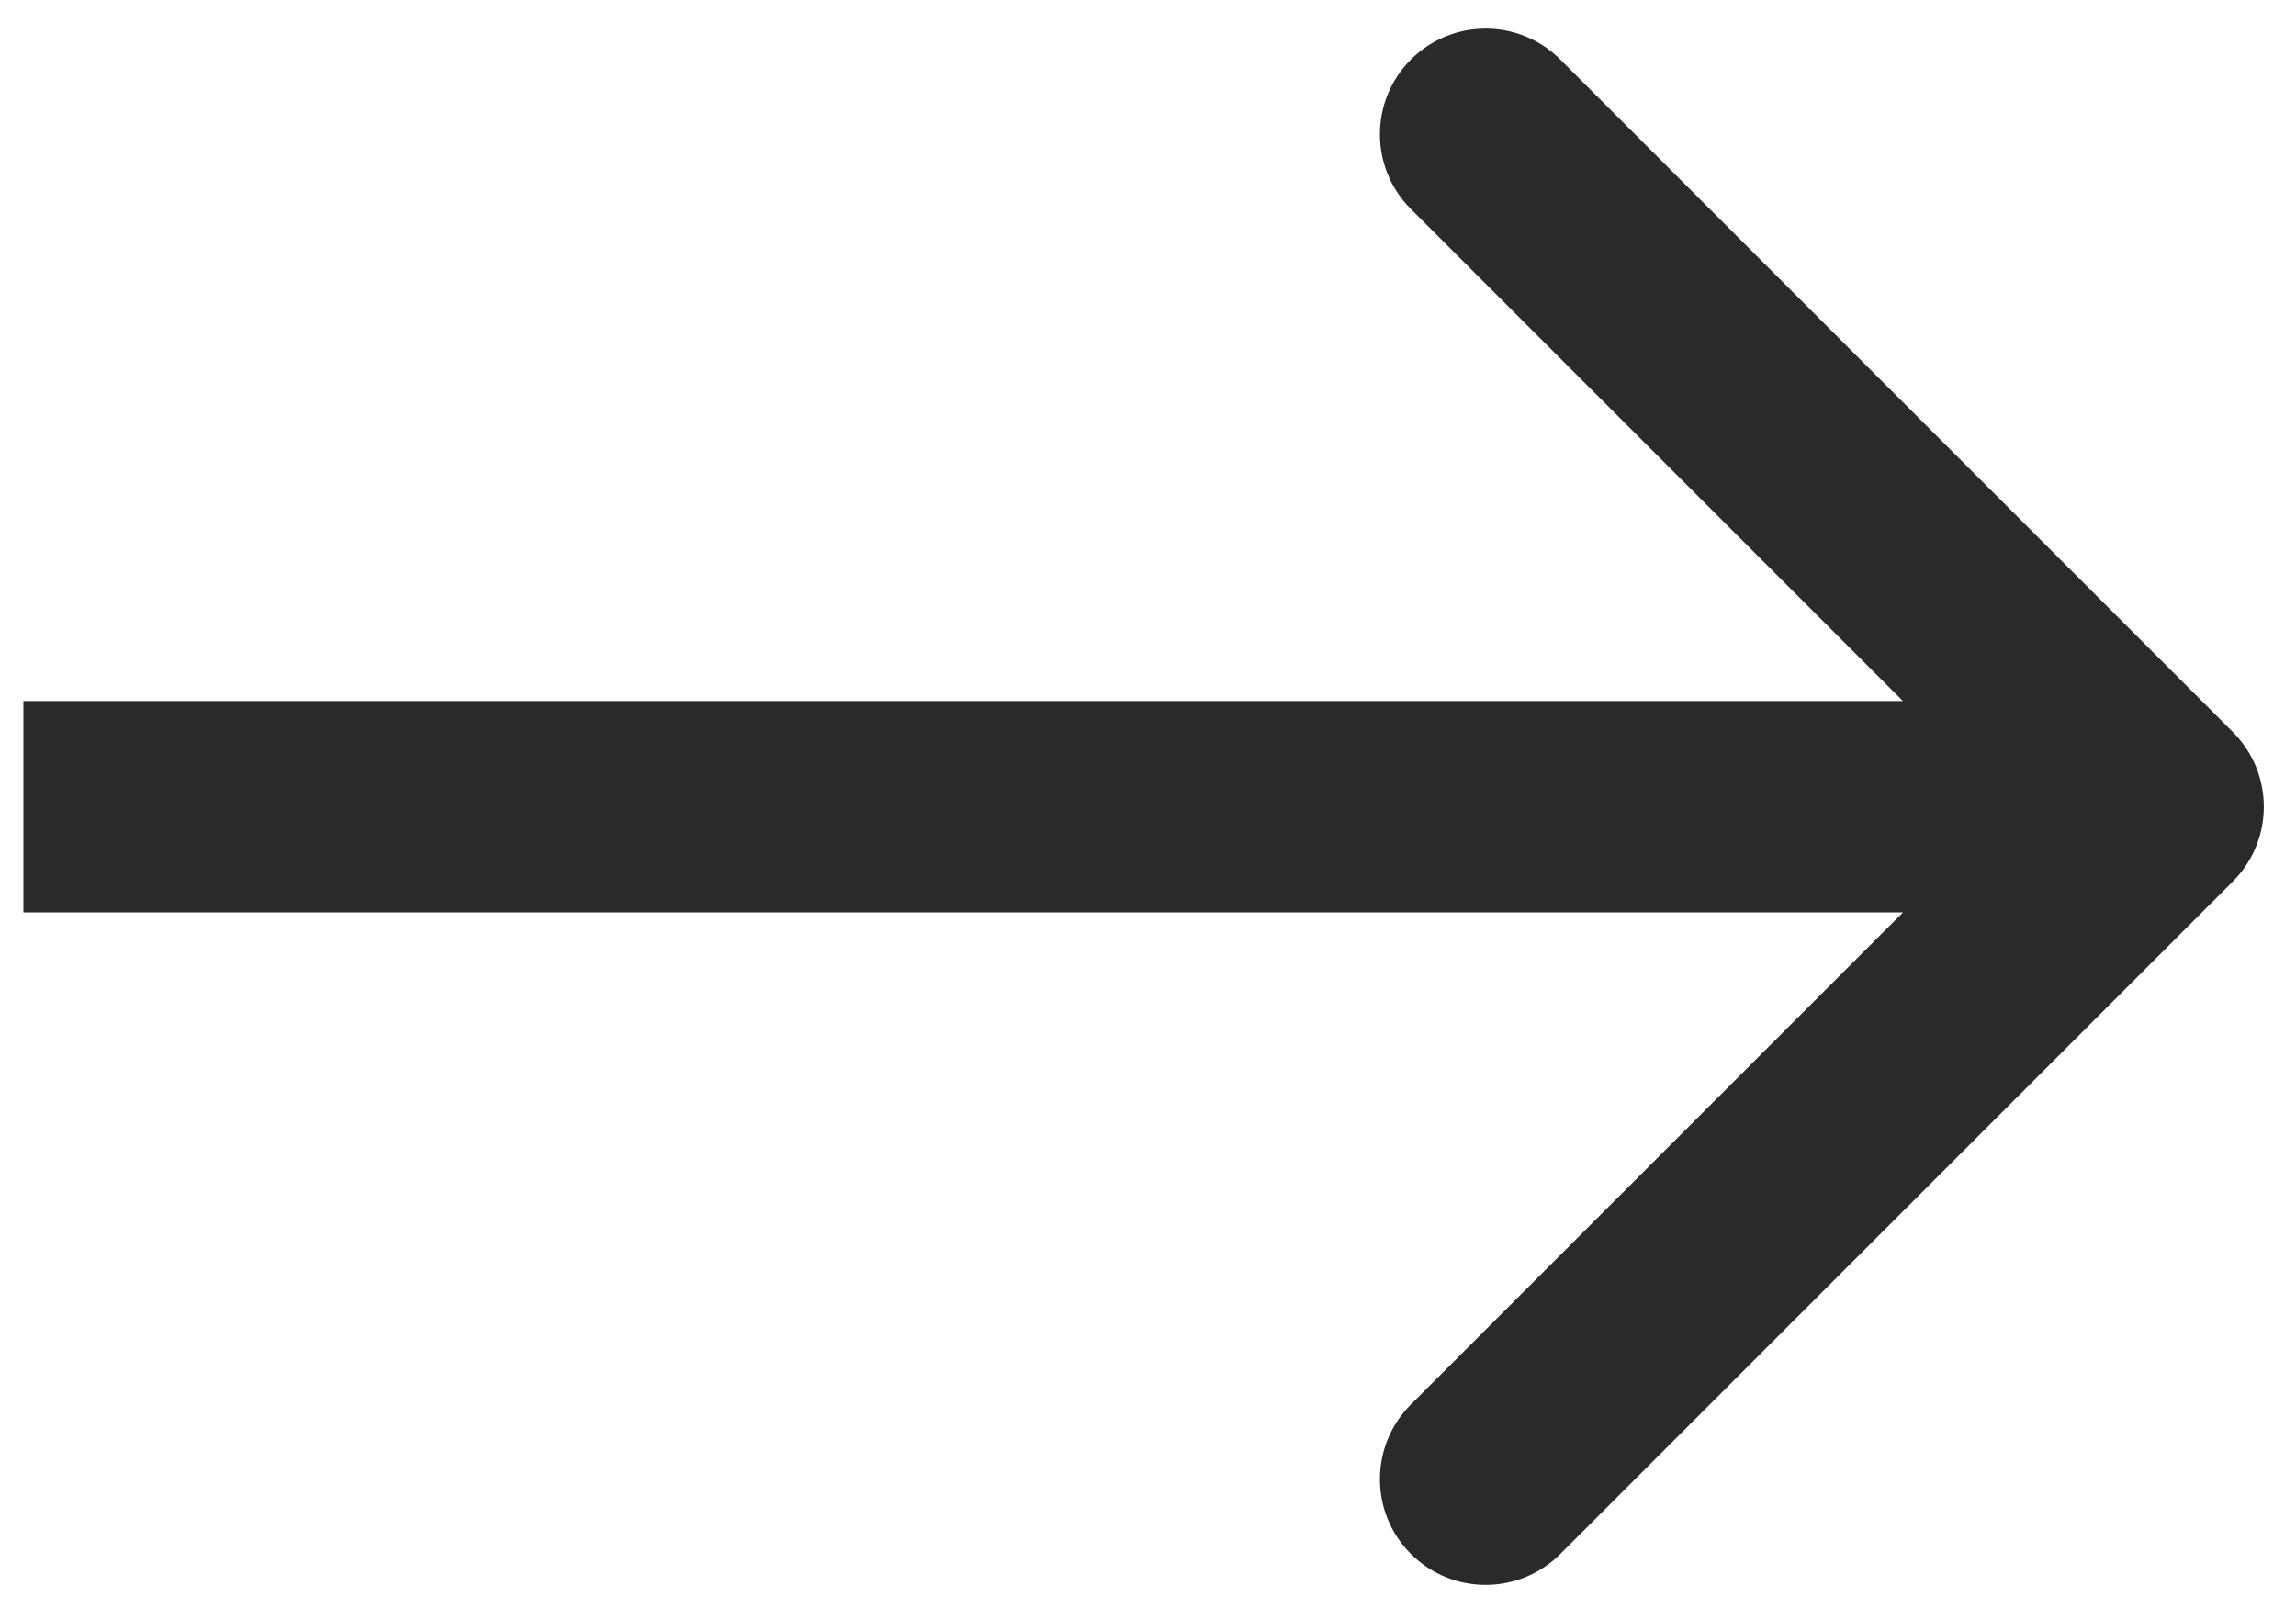 <?xml version="1.0" encoding="UTF-8"?> <svg xmlns="http://www.w3.org/2000/svg" width="69" height="48" viewBox="0 0 69 48" fill="none"><path d="M67.102 26.492C68.343 25.251 68.343 23.241 67.102 22L46.892 1.79C45.651 0.549 43.641 0.549 42.4 1.79C41.16 3.03 41.16 5.041 42.4 6.281L60.365 24.246L42.4 42.211C41.16 43.451 41.16 45.462 42.4 46.702C43.641 47.943 45.651 47.943 46.892 46.702L67.102 26.492ZM0.703 27.422H64.857V21.07H0.703V27.422Z" fill="#2B2A29"></path></svg> 